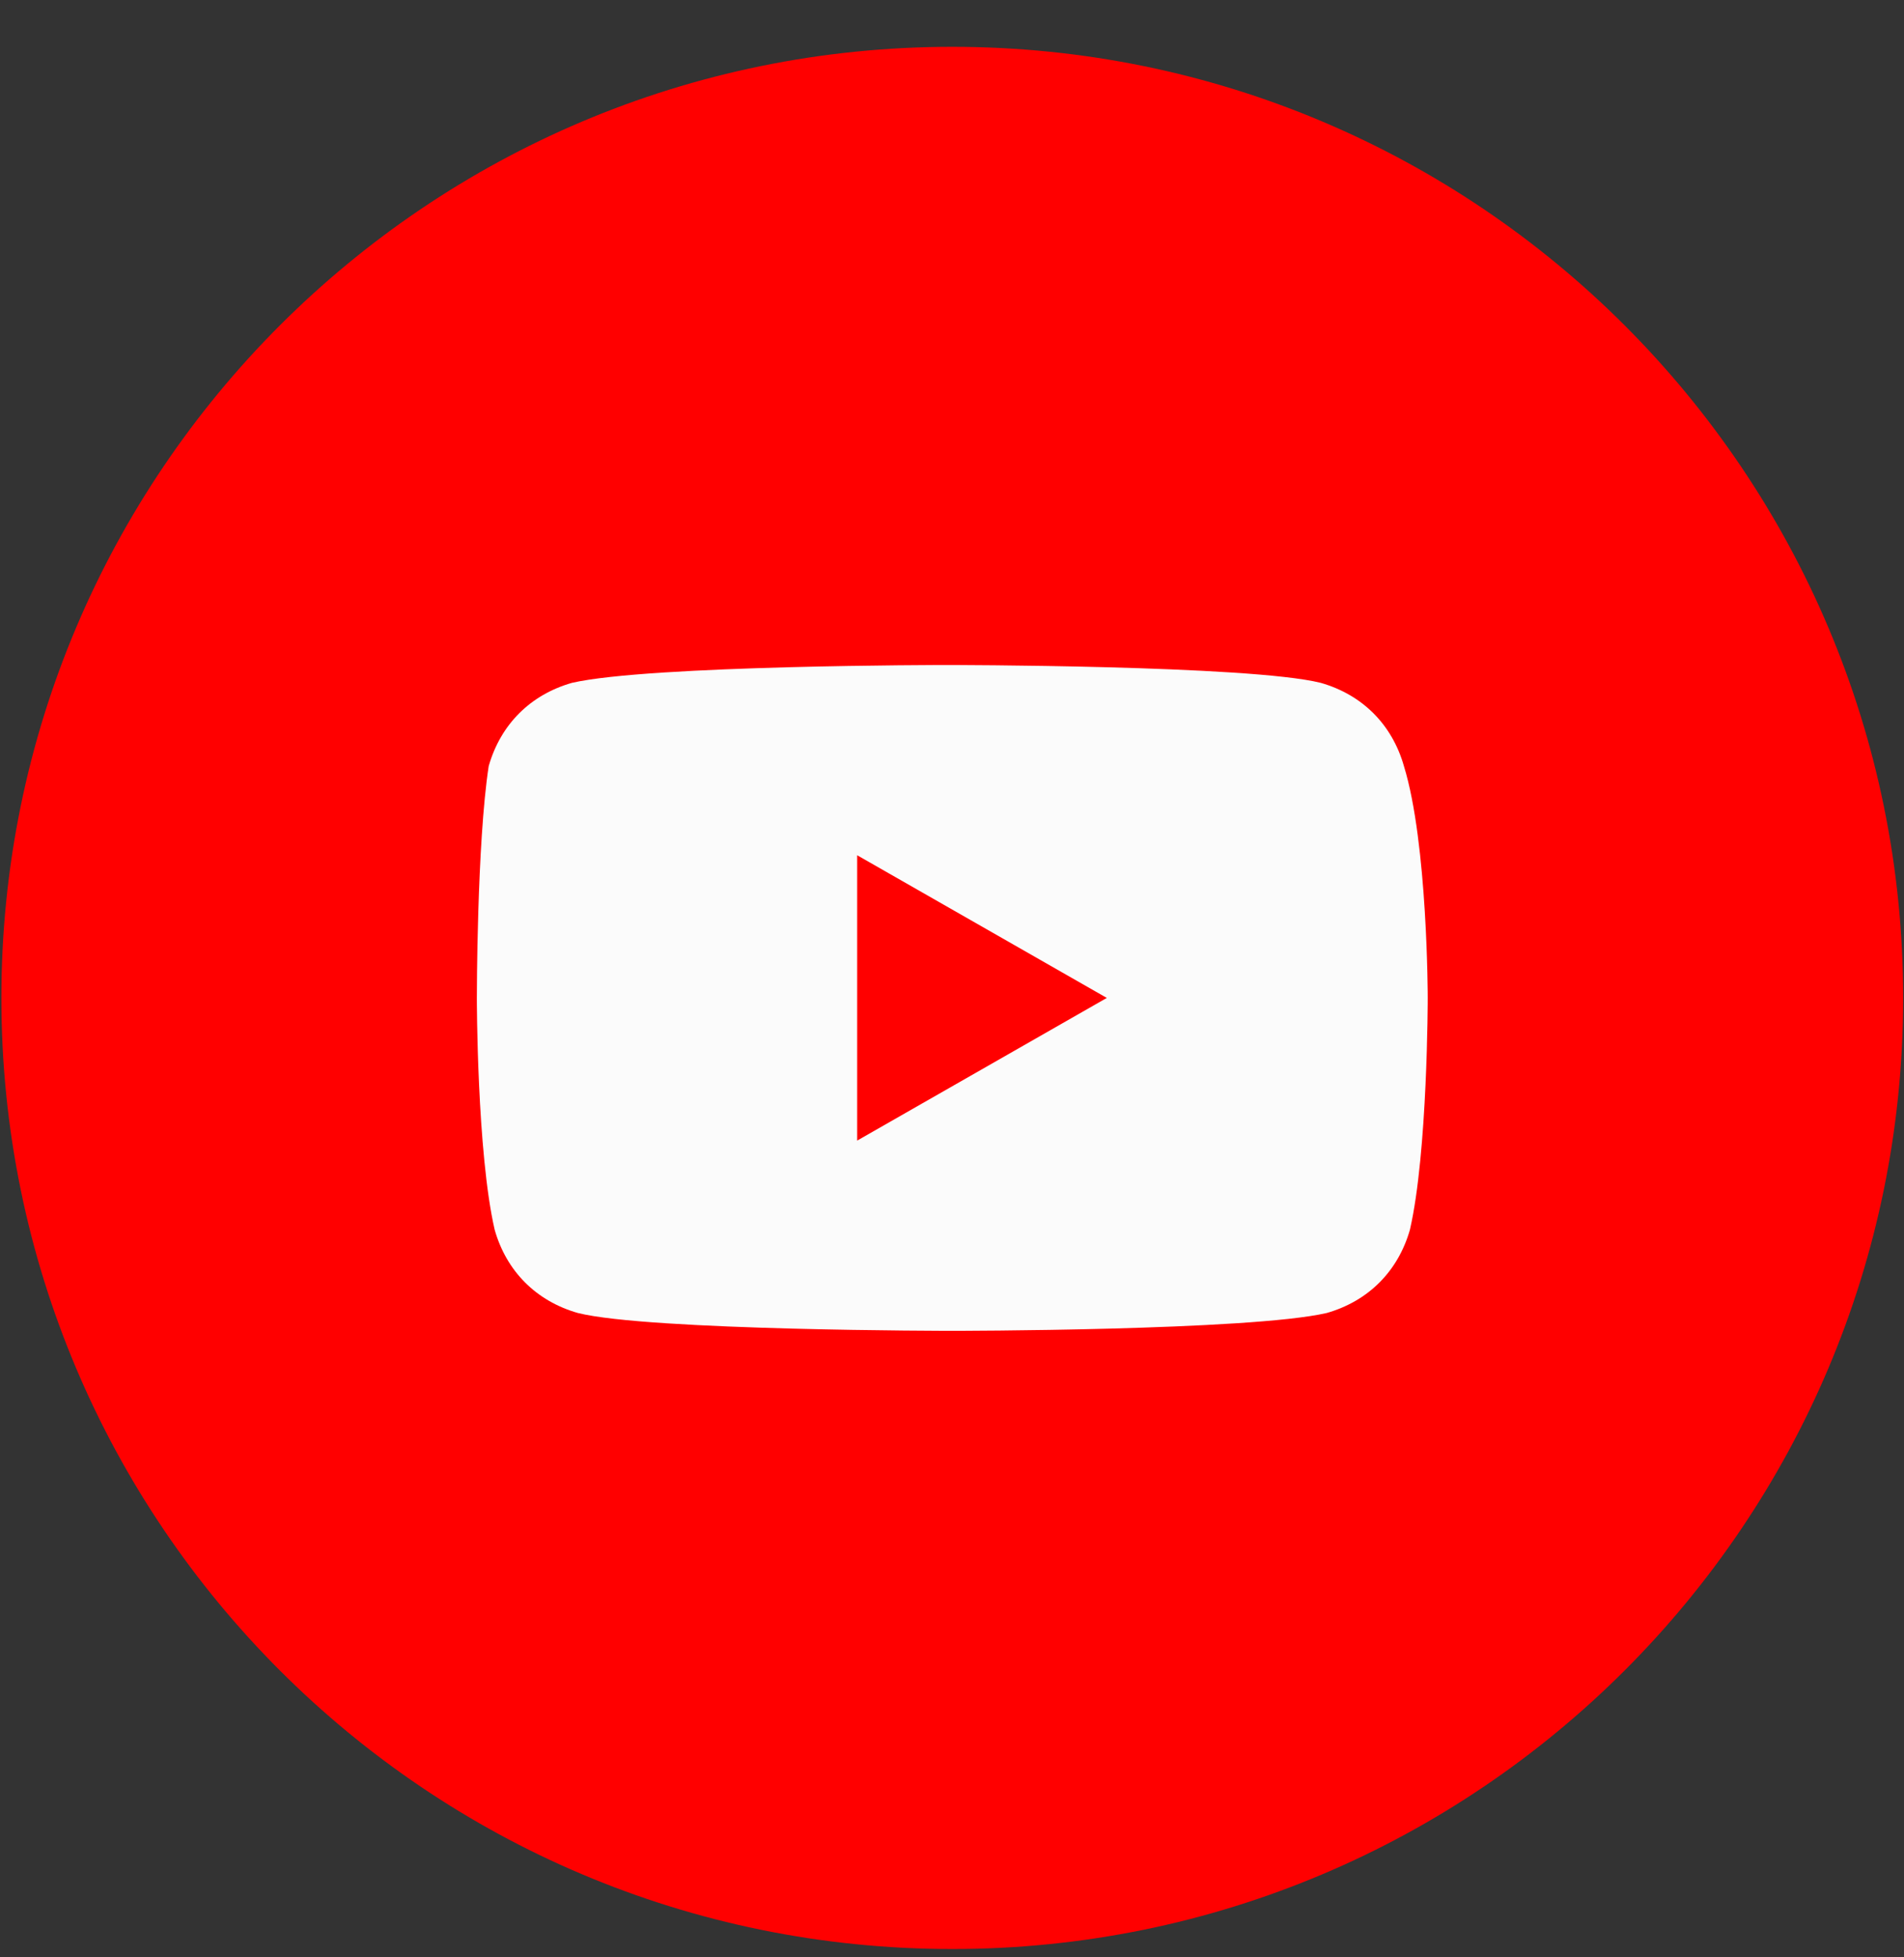 <svg width="36" height="37" viewBox="0 0 36 37" fill="none" xmlns="http://www.w3.org/2000/svg">
<rect x="0" y="0" width="36" height="37" fill="#333333" stroke="none"/>
<path d="M0.026 18.864C0.026 28.794 8.075 36.843 18.005 36.843C27.935 36.843 35.984 28.794 35.984 18.864C35.984 8.934 27.935 0.885 18.005 0.885C8.075 0.885 0.026 8.934 0.026 18.864Z" fill="#FF0000"/>
<path d="M26.545 14.482C26.321 13.695 25.759 13.133 24.972 12.908C23.624 12.571 17.893 12.571 17.893 12.571C17.893 12.571 12.274 12.571 10.814 12.908C10.027 13.133 9.465 13.695 9.24 14.482C9.016 15.942 9.016 18.864 9.016 18.864C9.016 18.864 9.016 21.786 9.353 23.247C9.577 24.033 10.139 24.595 10.926 24.82C12.274 25.157 18.005 25.157 18.005 25.157C18.005 25.157 23.624 25.157 25.085 24.82C25.871 24.595 26.433 24.033 26.658 23.247C26.995 21.786 26.995 18.864 26.995 18.864C26.995 18.864 26.995 15.942 26.545 14.482ZM16.207 21.561V16.167L20.927 18.864L16.207 21.561Z" fill="#FBFBFB"/>
</svg>

